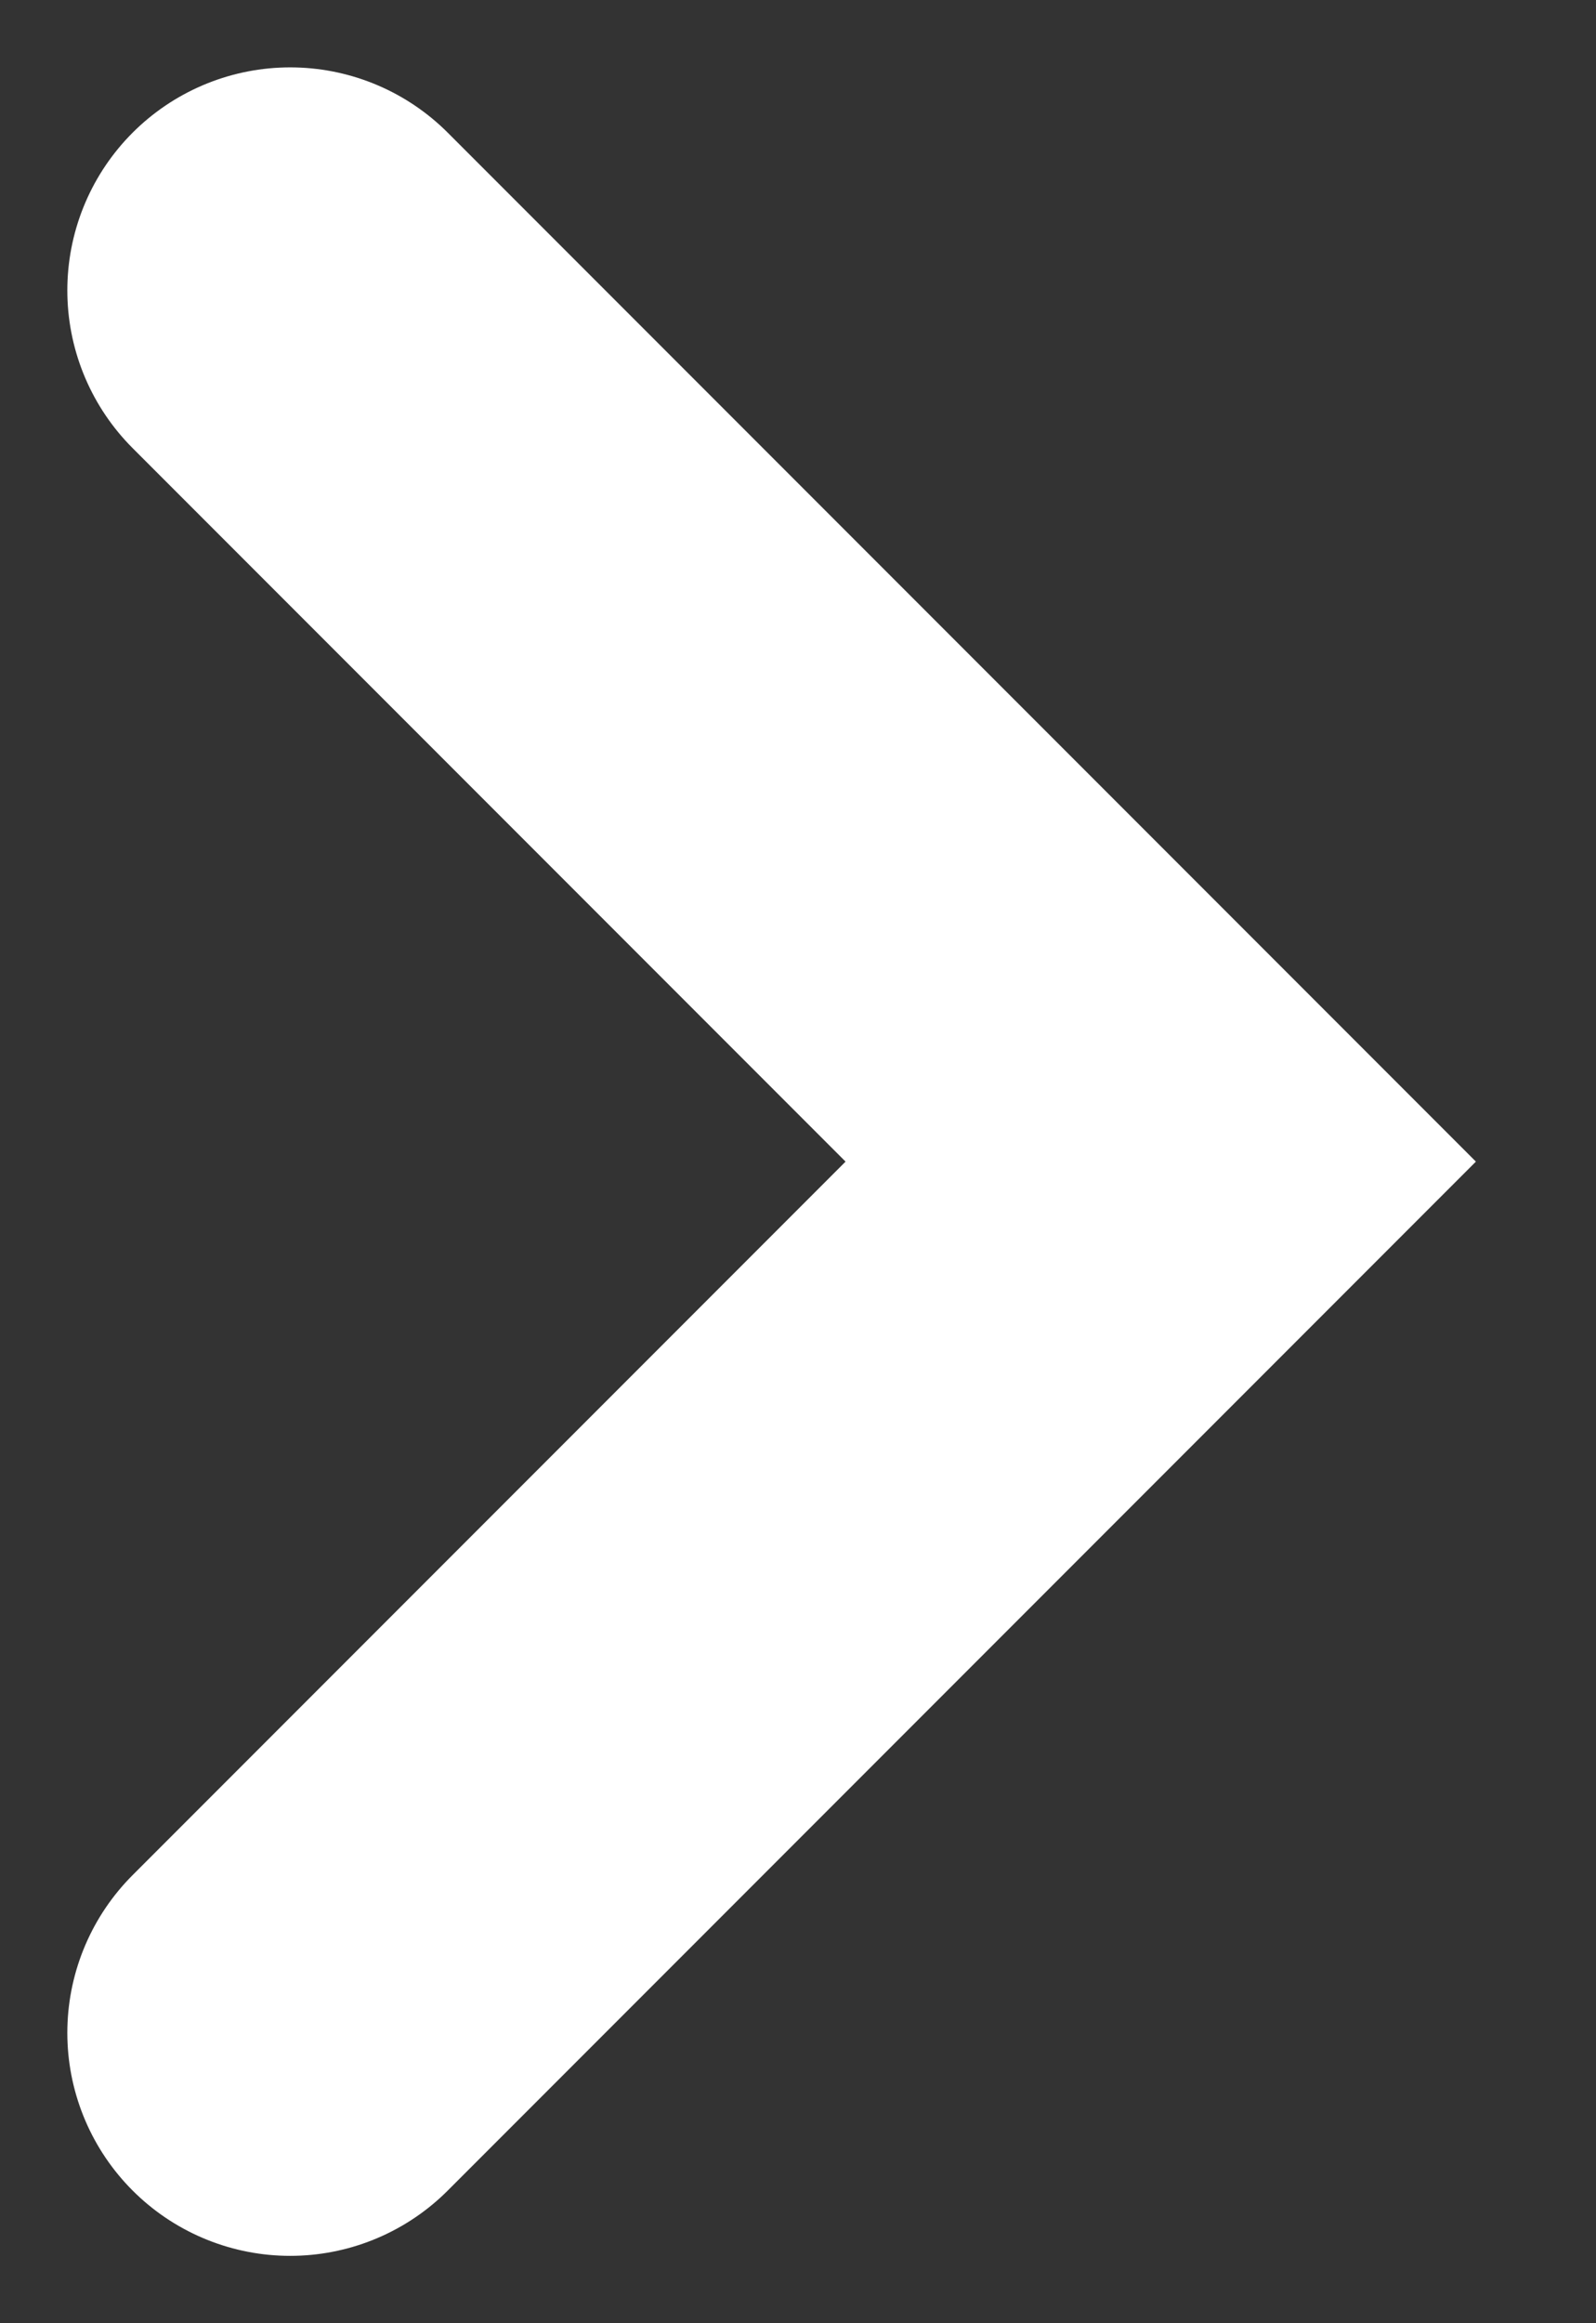 <?xml version="1.0" encoding="UTF-8"?>
<svg width="11px" height="16px" viewBox="0 0 11 16" version="1.1" xmlns="http://www.w3.org/2000/svg" xmlns:xlink="http://www.w3.org/1999/xlink">
    <rect x="0" y="0" width="11" height="16" fill="#333333" stroke="none"/>
    <title>Icons/Chevron/Right/chevron right white btn</title>
    <g id="Page-1" stroke="none" stroke-width="1" fill="none" fill-rule="evenodd" stroke-linecap="round">
        <g id="Overlay" transform="translate(-385, -239)" stroke="#FFFFFF" stroke-width="3.072">
            <g id="Icons/Chevron/Right/chevron-right-white-btn" transform="translate(387, 241)">
                <polyline id="Path-4" transform="translate(3, 6) scale(-1, 1) translate(-3, -6) " points="6 0 0 6 6 12"></polyline>
            </g>
        </g>
    </g>
</svg>